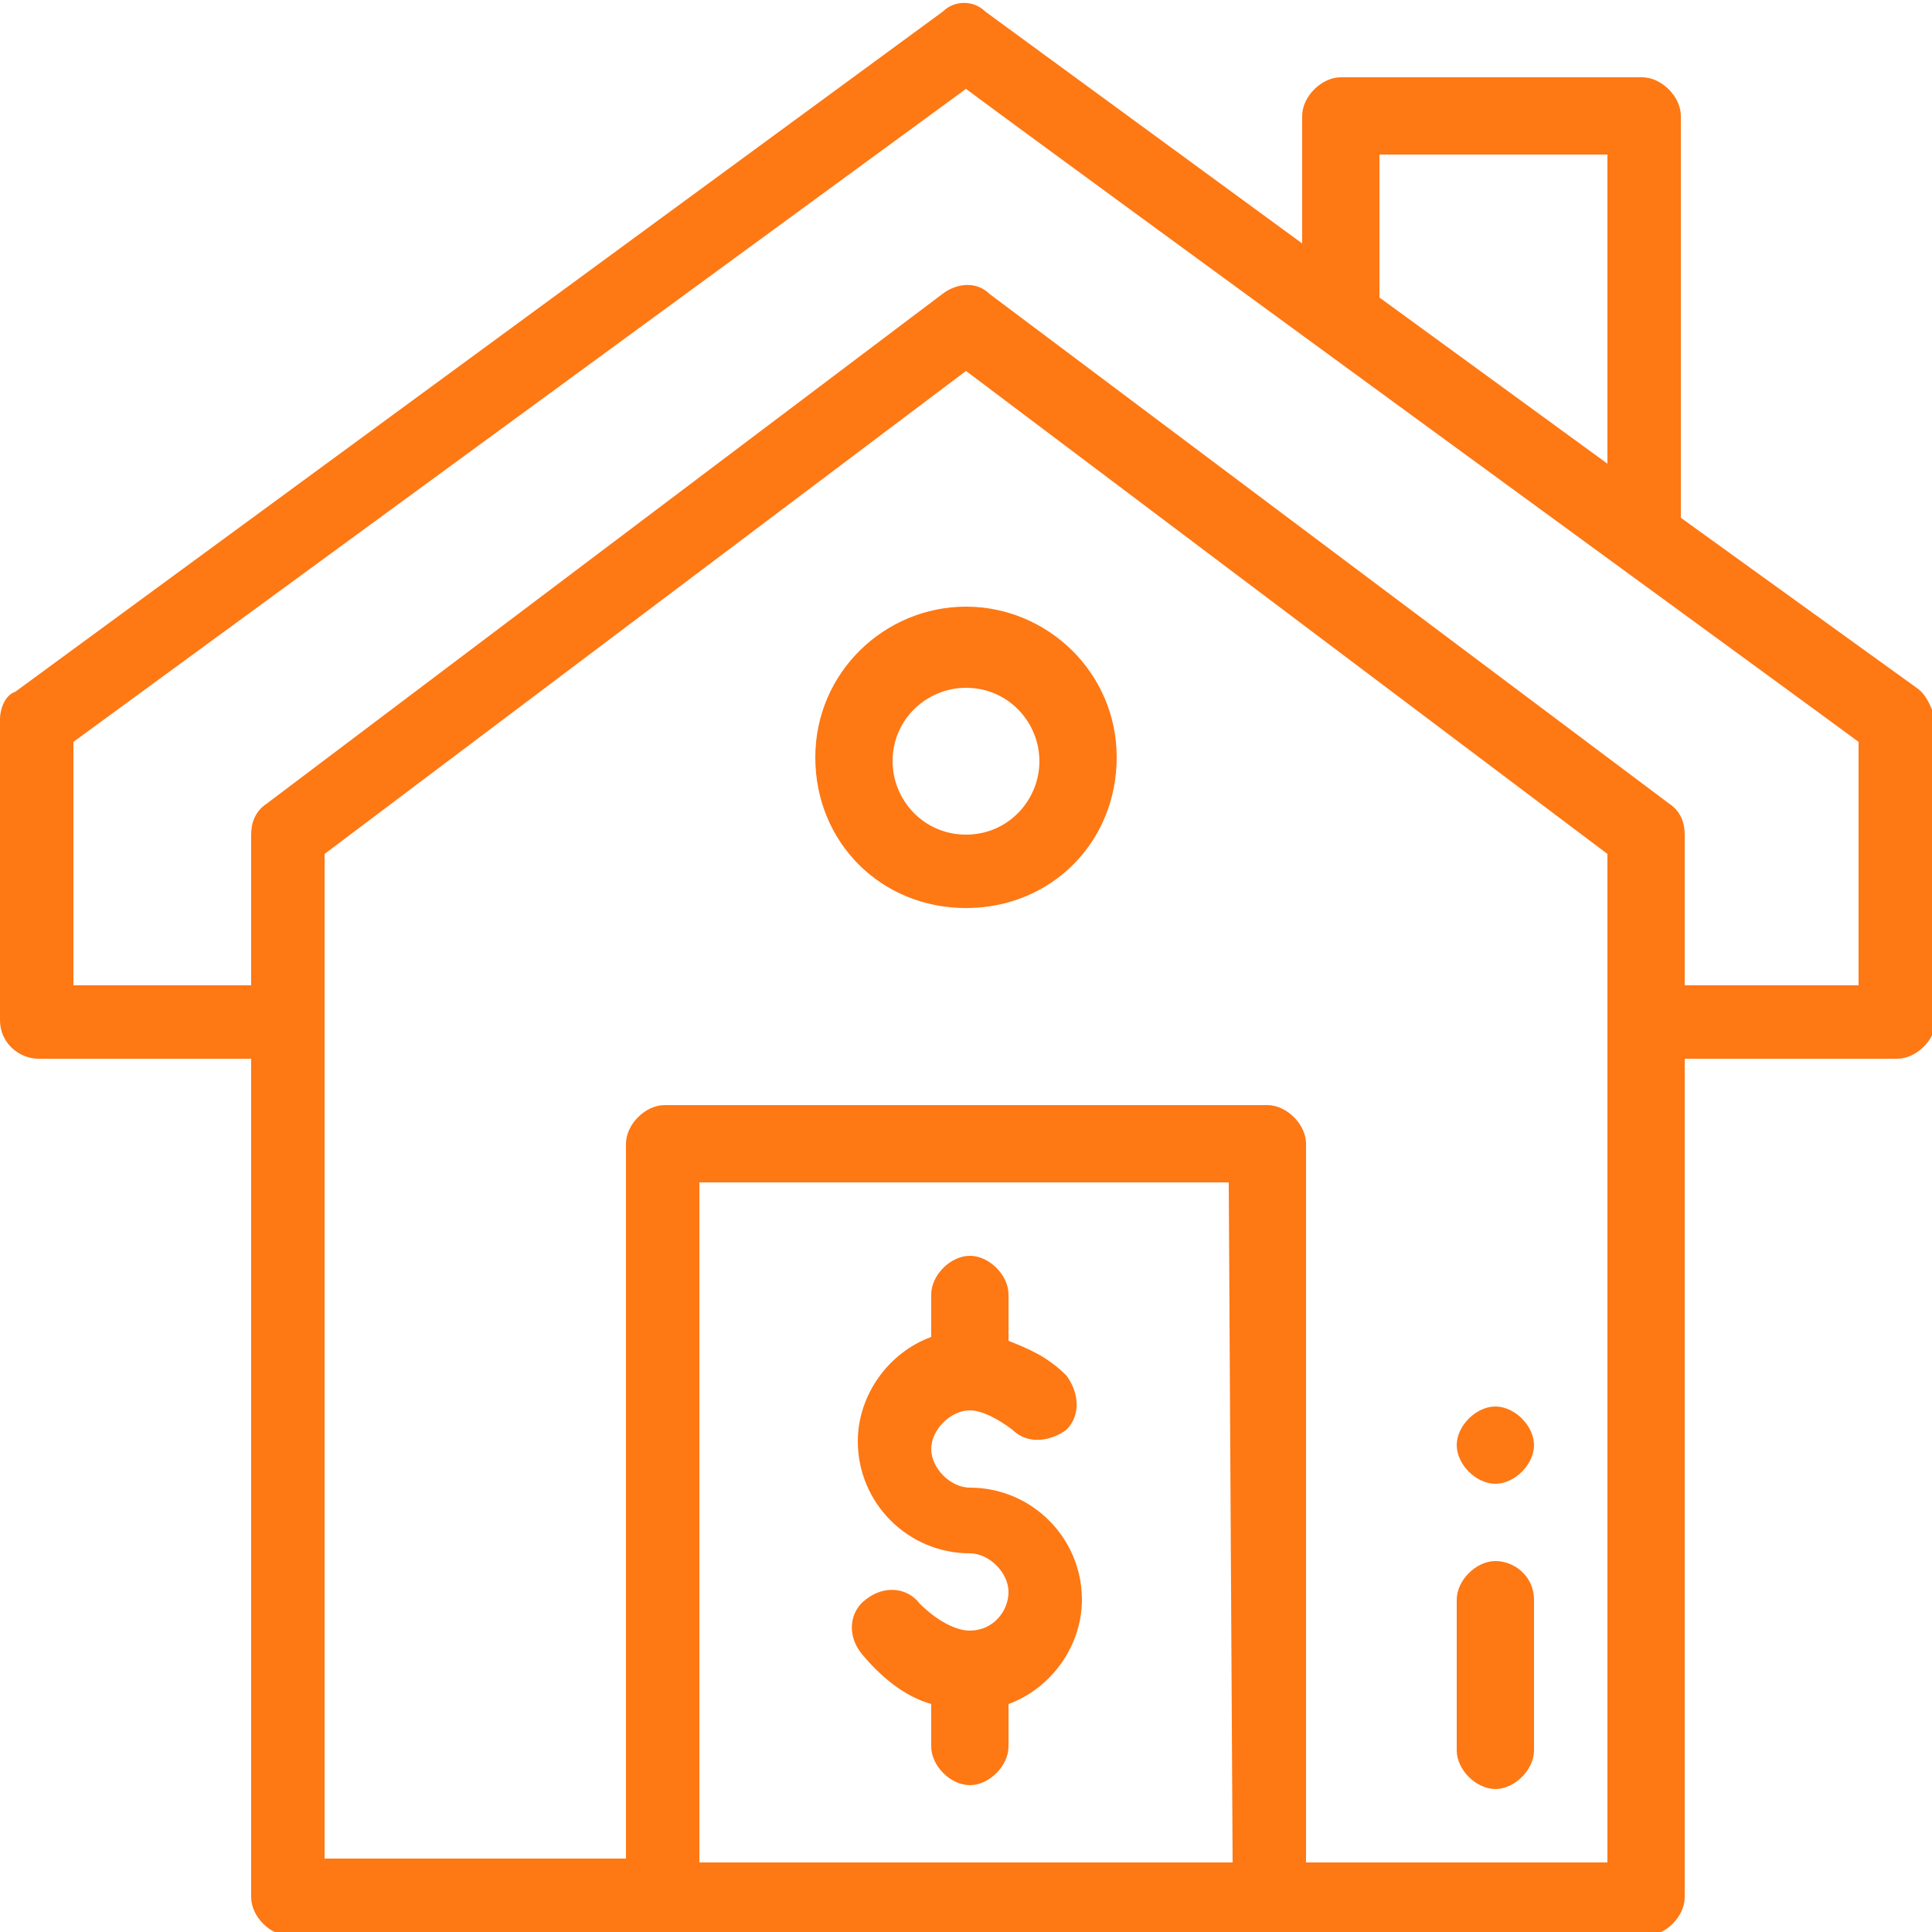 <?xml version="1.0" encoding="utf-8"?>
<!-- Generator: Adobe Illustrator 25.4.1, SVG Export Plug-In . SVG Version: 6.00 Build 0)  -->
<svg version="1.1" id="Layer_1" xmlns="http://www.w3.org/2000/svg" xmlns:xlink="http://www.w3.org/1999/xlink" x="0px" y="0px"
	 viewBox="0 0 50 50" style="enable-background:new 0 0 50 50;" xml:space="preserve">
<style type="text/css">
	.st0{fill:#FE7814;}
</style>
<path class="st0" d="M38.7,36.4c-0.5,0-1,0.5-1,1s0.5,1,1,1s1-0.5,1-1S39.2,36.4,38.7,36.4z"/>
<path class="st0" d="M49.6,17.8l-6.1-4.4V3c0-0.5-0.5-1-1-1h-7.8c-0.5,0-1,0.5-1,1v3.3l-8.2-6c-0.3-0.3-0.8-0.3-1.1,0l-24,17.6
	C0.1,18,0,18.4,0,18.6v7.8c0,0.6,0.5,1,1,1h5.5v21.7c0,0.5,0.5,1,1,1h35.1c0.5,0,1-0.5,1-1V27.4h5.5c0.5,0,1-0.5,1-1v-7.8
	C50,18.4,49.9,18,49.6,17.8z M35.7,4h5.9v8l-5.9-4.3V4z M31.9,48.2H18.1V30.6h13.7L31.9,48.2L31.9,48.2z M41.6,48.2h-7.8V29.6
	c0-0.5-0.5-1-1-1H17.2c-0.5,0-1,0.5-1,1v18.5H8.4v-26L25,9.6l16.6,12.5V48.2z M48.1,25.5h-4.5v-3.9c0-0.3-0.1-0.6-0.4-0.8L25.6,7.6
	c-0.3-0.3-0.8-0.3-1.2,0L6.9,20.8c-0.3,0.2-0.4,0.5-0.4,0.8v3.9H1.9v-6.3L25,2.3c2,1.5,22.3,16.3,23.1,16.9V25.5z"/>
<path class="st0" d="M25,15.7c-2.1,0-3.9,1.7-3.9,3.9s1.7,3.9,3.9,3.9s3.9-1.7,3.9-3.9S27.1,15.7,25,15.7z M25,21.6
	c-1.1,0-1.9-0.9-1.9-1.9c0-1.1,0.9-1.9,1.9-1.9c1.1,0,1.9,0.9,1.9,1.9S26.1,21.6,25,21.6z"/>
<path class="st0" d="M25.1,42.2c-0.4,0-0.9-0.3-1.3-0.7c-0.3-0.4-0.9-0.5-1.4-0.1c-0.4,0.3-0.5,0.9-0.1,1.4c0.5,0.6,1.1,1.1,1.8,1.3
	v1.1c0,0.5,0.5,1,1,1s1-0.5,1-1v-1.1c1.1-0.4,1.9-1.5,1.9-2.7c0-1.6-1.3-2.9-2.9-2.9c-0.5,0-1-0.5-1-1s0.5-1,1-1
	c0.3,0,0.7,0.2,1.1,0.5c0.4,0.4,1,0.3,1.4,0c0.4-0.4,0.3-1,0-1.4c-0.5-0.5-1-0.7-1.5-0.9v-1.2c0-0.5-0.5-1-1-1s-1,0.5-1,1v1.1
	c-1.1,0.4-1.9,1.5-1.9,2.7c0,1.6,1.3,2.9,2.9,2.9c0.5,0,1,0.5,1,1S25.7,42.2,25.1,42.2z"/>
<path class="st0" d="M38.7,40.4c-0.5,0-1,0.5-1,1v3.9c0,0.5,0.5,1,1,1s1-0.5,1-1v-3.9C39.7,40.8,39.2,40.4,38.7,40.4z"/>
</svg>
